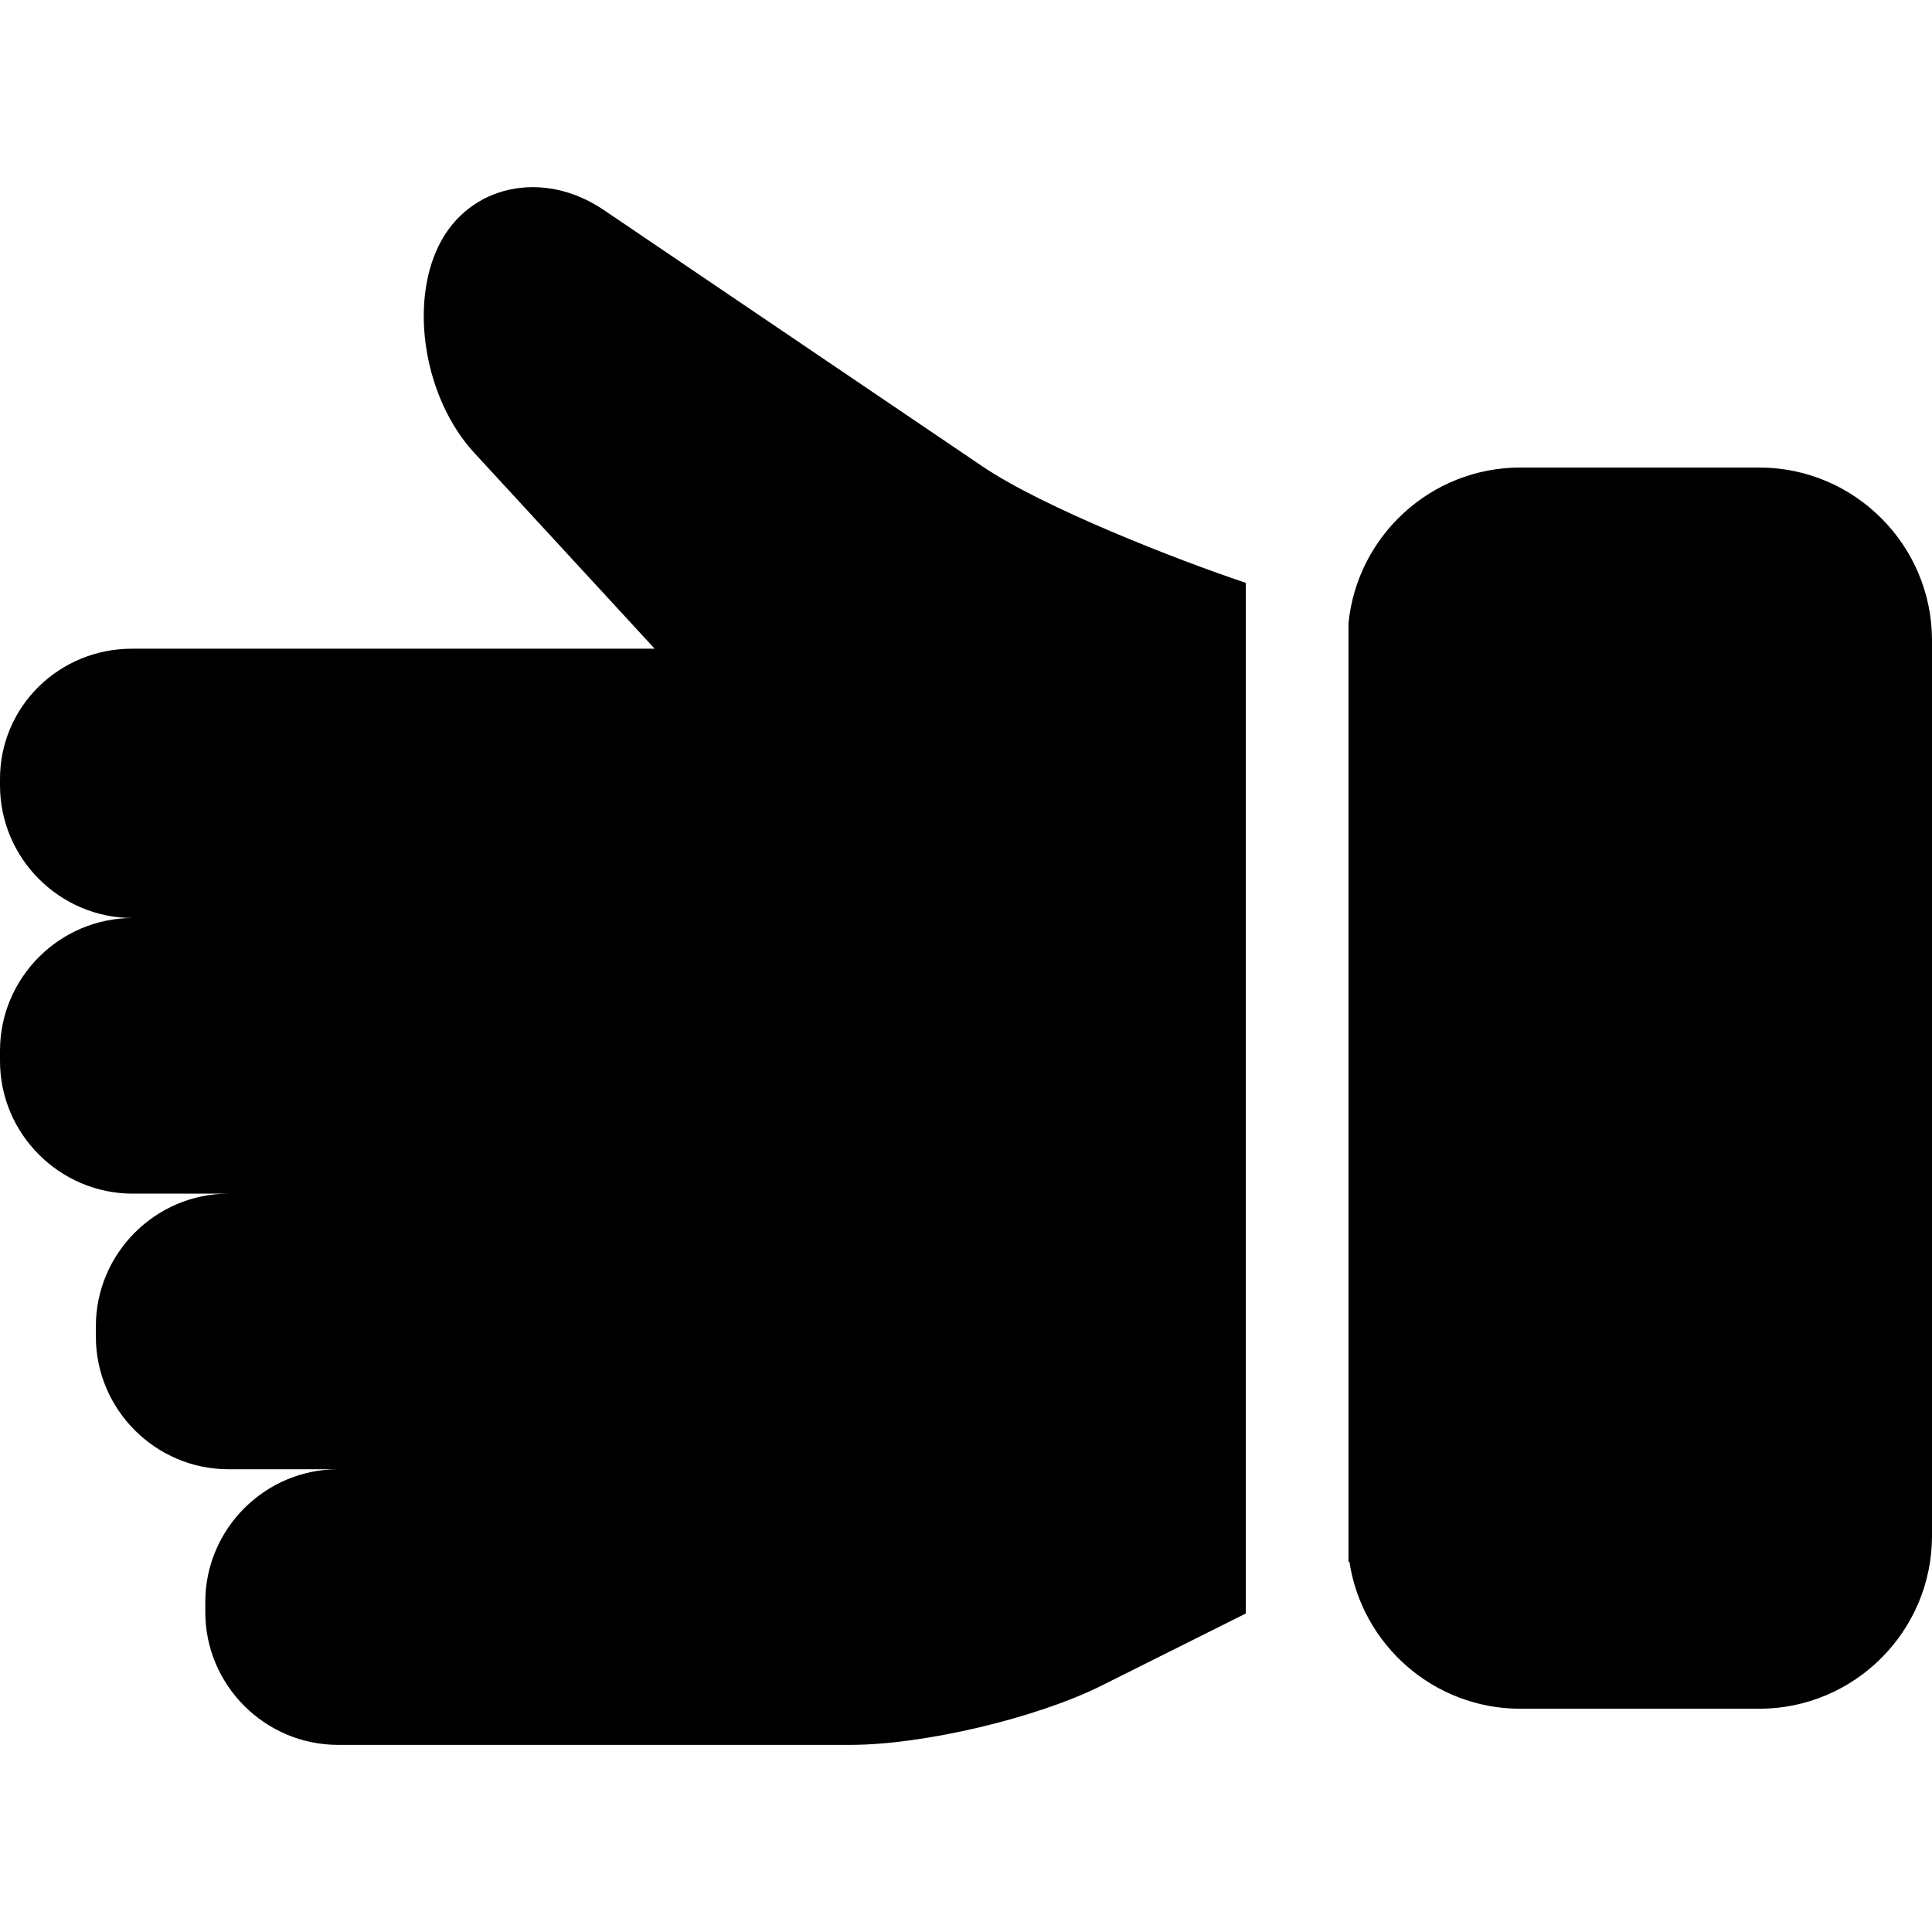 <?xml version="1.0" encoding="iso-8859-1"?>
<!-- Uploaded to: SVG Repo, www.svgrepo.com, Generator: SVG Repo Mixer Tools -->
<!DOCTYPE svg PUBLIC "-//W3C//DTD SVG 1.1//EN" "http://www.w3.org/Graphics/SVG/1.1/DTD/svg11.dtd">
<svg fill="#000000" height="800px" width="800px" version="1.1" id="Capa_1" xmlns="http://www.w3.org/2000/svg" xmlns:xlink="http://www.w3.org/1999/xlink" 
	 viewBox="0 0 297 297" xml:space="preserve">
<g>
	<g>
		<path d="M191.512,89.598c-10.64-3.549-31.168-11.596-40.456-17.883L92.797,32.268c-9.288-6.289-20.673-3.863-25.301,5.393
			c-4.625,9.254-2.222,23.601,5.344,31.883l27.803,30.18H20.396C9.178,99.664,0,108.543,0,119.76v0.969
			c0,11.217,9.178,20.395,20.396,20.395C9.178,141.123,0,150.301,0,161.518v1.58c0,11.217,9.178,20.395,20.396,20.395h14.732
			c-11.217,0-20.392,9.178-20.392,20.395v1.58c0,11.217,9.176,20.395,20.392,20.395h16.825c-11.215,0-20.393,9.178-20.393,20.395
			v1.58c0,11.217,9.179,20.395,20.393,20.395h78.771c11.218,0,28.602-4.105,38.637-9.121l22.15-11.076V89.598z"/>
	</g>
	<g>
		<path d="M270.427,71.871h-36.71c-13.758,0-25.082,10.518-26.417,23.93v144.336l0.14-0.068
			c1.919,12.779,12.971,22.611,26.277,22.611h36.71c14.652,0,26.573-11.92,26.573-26.572V98.445
			C297,83.793,285.079,71.871,270.427,71.871z"/>
	</g>
</g>
</svg>